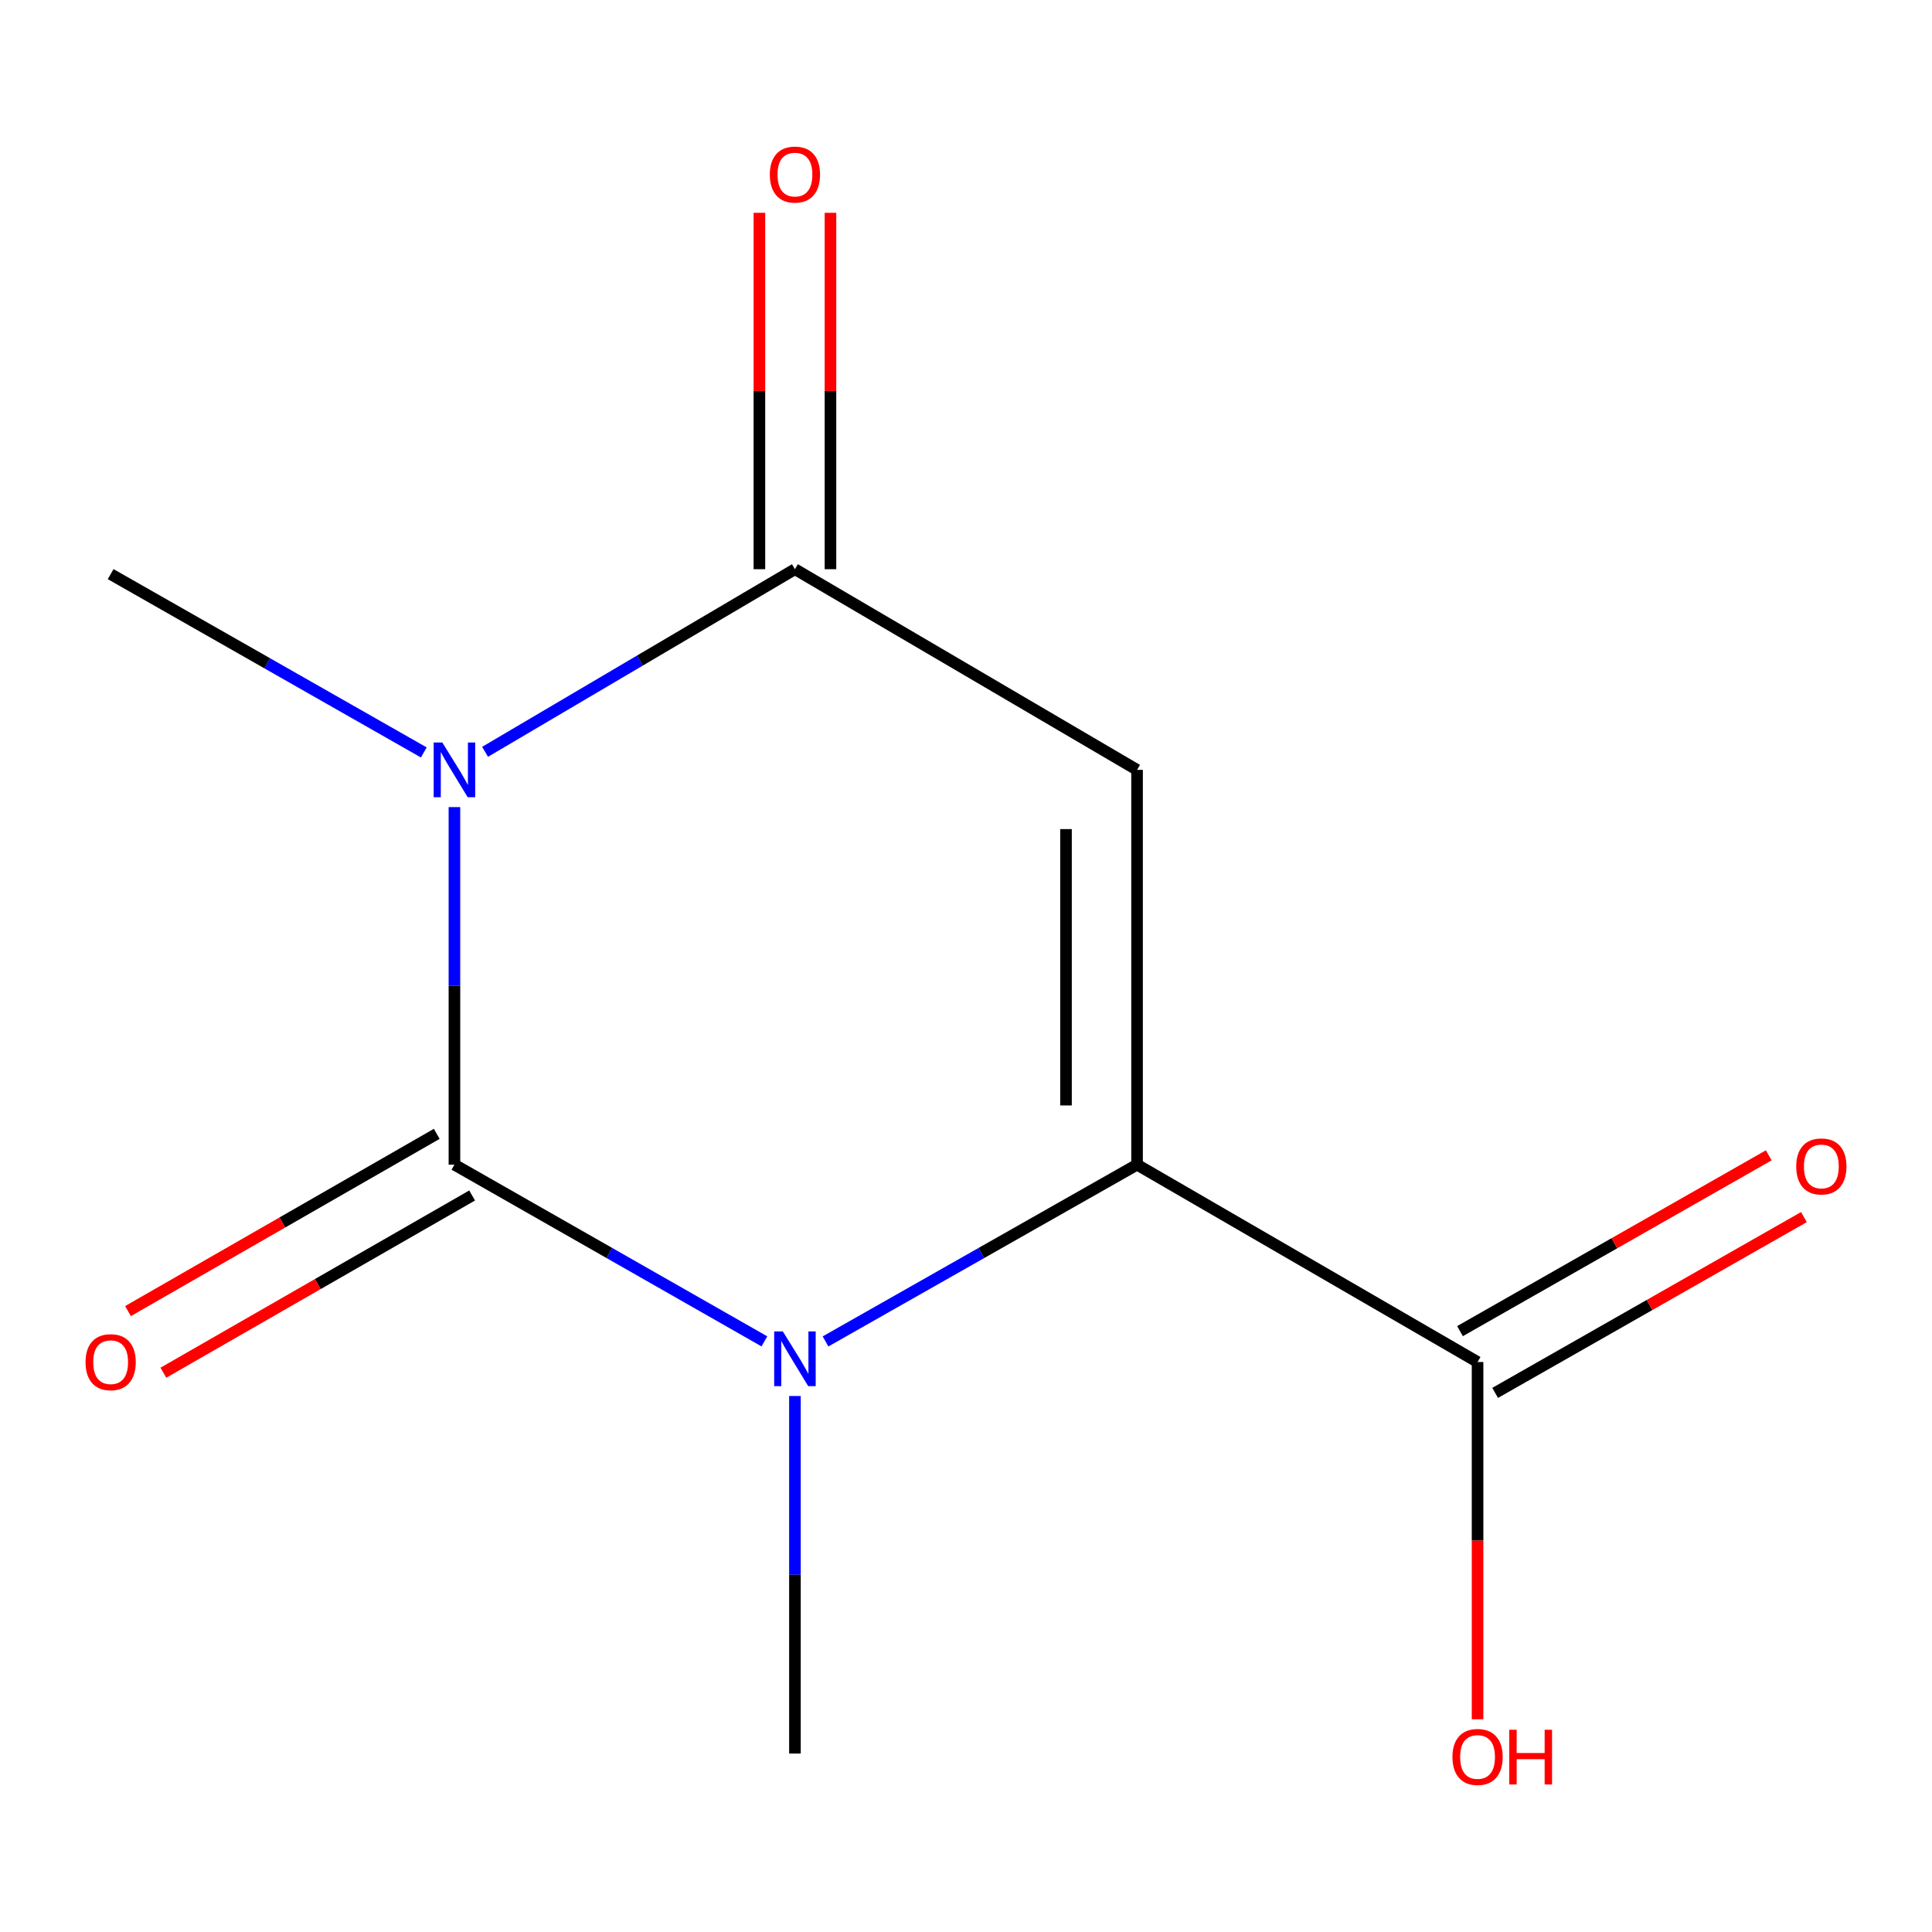 <?xml version='1.0' encoding='iso-8859-1'?>
<svg version='1.1' baseProfile='full'
              xmlns='http://www.w3.org/2000/svg'
                      xmlns:rdkit='http://www.rdkit.org/xml'
                      xmlns:xlink='http://www.w3.org/1999/xlink'
                  xml:space='preserve'
width='1000px' height='1000px' viewBox='0 0 1000 1000'>
<!-- END OF HEADER -->
<rect style='opacity:1.0;fill:#FFFFFF;stroke:none' width='1000' height='1000' x='0' y='0'> </rect>
<path class='bond-0' d='M 235.214,602.829 L 235.214,510.293' style='fill:none;fill-rule:evenodd;stroke:#000000;stroke-width:6px;stroke-linecap:butt;stroke-linejoin:miter;stroke-opacity:1' />
<path class='bond-0' d='M 235.214,510.293 L 235.214,417.756' style='fill:none;fill-rule:evenodd;stroke:#0000FF;stroke-width:6px;stroke-linecap:butt;stroke-linejoin:miter;stroke-opacity:1' />
<path class='bond-1' d='M 235.214,602.829 L 315.43,648.56' style='fill:none;fill-rule:evenodd;stroke:#000000;stroke-width:6px;stroke-linecap:butt;stroke-linejoin:miter;stroke-opacity:1' />
<path class='bond-1' d='M 315.43,648.56 L 395.647,694.29' style='fill:none;fill-rule:evenodd;stroke:#0000FF;stroke-width:6px;stroke-linecap:butt;stroke-linejoin:miter;stroke-opacity:1' />
<path class='bond-6' d='M 226.057,586.88 L 146.152,632.751' style='fill:none;fill-rule:evenodd;stroke:#000000;stroke-width:6px;stroke-linecap:butt;stroke-linejoin:miter;stroke-opacity:1' />
<path class='bond-6' d='M 146.152,632.751 L 66.246,678.623' style='fill:none;fill-rule:evenodd;stroke:#FF0000;stroke-width:6px;stroke-linecap:butt;stroke-linejoin:miter;stroke-opacity:1' />
<path class='bond-6' d='M 244.37,618.779 L 164.464,664.65' style='fill:none;fill-rule:evenodd;stroke:#000000;stroke-width:6px;stroke-linecap:butt;stroke-linejoin:miter;stroke-opacity:1' />
<path class='bond-6' d='M 164.464,664.65 L 84.558,710.522' style='fill:none;fill-rule:evenodd;stroke:#FF0000;stroke-width:6px;stroke-linecap:butt;stroke-linejoin:miter;stroke-opacity:1' />
<path class='bond-4' d='M 251.068,389.144 L 331.263,341.882' style='fill:none;fill-rule:evenodd;stroke:#0000FF;stroke-width:6px;stroke-linecap:butt;stroke-linejoin:miter;stroke-opacity:1' />
<path class='bond-4' d='M 331.263,341.882 L 411.459,294.62' style='fill:none;fill-rule:evenodd;stroke:#000000;stroke-width:6px;stroke-linecap:butt;stroke-linejoin:miter;stroke-opacity:1' />
<path class='bond-9' d='M 219.355,389.458 L 138.314,343.316' style='fill:none;fill-rule:evenodd;stroke:#0000FF;stroke-width:6px;stroke-linecap:butt;stroke-linejoin:miter;stroke-opacity:1' />
<path class='bond-9' d='M 138.314,343.316 L 57.273,297.174' style='fill:none;fill-rule:evenodd;stroke:#000000;stroke-width:6px;stroke-linecap:butt;stroke-linejoin:miter;stroke-opacity:1' />
<path class='bond-2' d='M 427.289,694.322 L 507.915,648.576' style='fill:none;fill-rule:evenodd;stroke:#0000FF;stroke-width:6px;stroke-linecap:butt;stroke-linejoin:miter;stroke-opacity:1' />
<path class='bond-2' d='M 507.915,648.576 L 588.541,602.829' style='fill:none;fill-rule:evenodd;stroke:#000000;stroke-width:6px;stroke-linecap:butt;stroke-linejoin:miter;stroke-opacity:1' />
<path class='bond-10' d='M 411.459,722.572 L 411.459,815.099' style='fill:none;fill-rule:evenodd;stroke:#0000FF;stroke-width:6px;stroke-linecap:butt;stroke-linejoin:miter;stroke-opacity:1' />
<path class='bond-10' d='M 411.459,815.099 L 411.459,907.626' style='fill:none;fill-rule:evenodd;stroke:#000000;stroke-width:6px;stroke-linecap:butt;stroke-linejoin:miter;stroke-opacity:1' />
<path class='bond-3' d='M 588.541,602.829 L 588.541,398.487' style='fill:none;fill-rule:evenodd;stroke:#000000;stroke-width:6px;stroke-linecap:butt;stroke-linejoin:miter;stroke-opacity:1' />
<path class='bond-3' d='M 551.76,572.178 L 551.76,429.139' style='fill:none;fill-rule:evenodd;stroke:#000000;stroke-width:6px;stroke-linecap:butt;stroke-linejoin:miter;stroke-opacity:1' />
<path class='bond-5' d='M 588.541,602.829 L 764.786,704.98' style='fill:none;fill-rule:evenodd;stroke:#000000;stroke-width:6px;stroke-linecap:butt;stroke-linejoin:miter;stroke-opacity:1' />
<path class='bond-12' d='M 588.541,398.487 L 411.459,294.62' style='fill:none;fill-rule:evenodd;stroke:#000000;stroke-width:6px;stroke-linecap:butt;stroke-linejoin:miter;stroke-opacity:1' />
<path class='bond-7' d='M 429.849,294.62 L 429.849,202.383' style='fill:none;fill-rule:evenodd;stroke:#000000;stroke-width:6px;stroke-linecap:butt;stroke-linejoin:miter;stroke-opacity:1' />
<path class='bond-7' d='M 429.849,202.383 L 429.849,110.147' style='fill:none;fill-rule:evenodd;stroke:#FF0000;stroke-width:6px;stroke-linecap:butt;stroke-linejoin:miter;stroke-opacity:1' />
<path class='bond-7' d='M 393.068,294.62 L 393.068,202.383' style='fill:none;fill-rule:evenodd;stroke:#000000;stroke-width:6px;stroke-linecap:butt;stroke-linejoin:miter;stroke-opacity:1' />
<path class='bond-7' d='M 393.068,202.383 L 393.068,110.147' style='fill:none;fill-rule:evenodd;stroke:#FF0000;stroke-width:6px;stroke-linecap:butt;stroke-linejoin:miter;stroke-opacity:1' />
<path class='bond-8' d='M 773.886,720.962 L 853.797,675.463' style='fill:none;fill-rule:evenodd;stroke:#000000;stroke-width:6px;stroke-linecap:butt;stroke-linejoin:miter;stroke-opacity:1' />
<path class='bond-8' d='M 853.797,675.463 L 933.708,629.965' style='fill:none;fill-rule:evenodd;stroke:#FF0000;stroke-width:6px;stroke-linecap:butt;stroke-linejoin:miter;stroke-opacity:1' />
<path class='bond-8' d='M 755.687,688.998 L 835.598,643.5' style='fill:none;fill-rule:evenodd;stroke:#000000;stroke-width:6px;stroke-linecap:butt;stroke-linejoin:miter;stroke-opacity:1' />
<path class='bond-8' d='M 835.598,643.5 L 915.509,598.001' style='fill:none;fill-rule:evenodd;stroke:#FF0000;stroke-width:6px;stroke-linecap:butt;stroke-linejoin:miter;stroke-opacity:1' />
<path class='bond-11' d='M 764.786,704.98 L 764.786,797.437' style='fill:none;fill-rule:evenodd;stroke:#000000;stroke-width:6px;stroke-linecap:butt;stroke-linejoin:miter;stroke-opacity:1' />
<path class='bond-11' d='M 764.786,797.437 L 764.786,889.893' style='fill:none;fill-rule:evenodd;stroke:#FF0000;stroke-width:6px;stroke-linecap:butt;stroke-linejoin:miter;stroke-opacity:1' />
<path  class='atom-1' d='M 228.954 384.327
L 238.234 399.327
Q 239.154 400.807, 240.634 403.487
Q 242.114 406.167, 242.194 406.327
L 242.194 384.327
L 245.954 384.327
L 245.954 412.647
L 242.074 412.647
L 232.114 396.247
Q 230.954 394.327, 229.714 392.127
Q 228.514 389.927, 228.154 389.247
L 228.154 412.647
L 224.474 412.647
L 224.474 384.327
L 228.954 384.327
' fill='#0000FF'/>
<path  class='atom-2' d='M 405.199 689.144
L 414.479 704.144
Q 415.399 705.624, 416.879 708.304
Q 418.359 710.984, 418.439 711.144
L 418.439 689.144
L 422.199 689.144
L 422.199 717.464
L 418.319 717.464
L 408.359 701.064
Q 407.199 699.144, 405.959 696.944
Q 404.759 694.744, 404.399 694.064
L 404.399 717.464
L 400.719 717.464
L 400.719 689.144
L 405.199 689.144
' fill='#0000FF'/>
<path  class='atom-7' d='M 44.273 705.06
Q 44.273 698.26, 47.633 694.46
Q 50.992 690.66, 57.273 690.66
Q 63.553 690.66, 66.912 694.46
Q 70.272 698.26, 70.272 705.06
Q 70.272 711.94, 66.873 715.86
Q 63.472 719.74, 57.273 719.74
Q 51.032 719.74, 47.633 715.86
Q 44.273 711.98, 44.273 705.06
M 57.273 716.54
Q 61.593 716.54, 63.913 713.66
Q 66.272 710.74, 66.272 705.06
Q 66.272 699.5, 63.913 696.7
Q 61.593 693.86, 57.273 693.86
Q 52.953 693.86, 50.593 696.66
Q 48.273 699.46, 48.273 705.06
Q 48.273 710.78, 50.593 713.66
Q 52.953 716.54, 57.273 716.54
' fill='#FF0000'/>
<path  class='atom-8' d='M 398.459 90.358
Q 398.459 83.558, 401.819 79.758
Q 405.179 75.958, 411.459 75.958
Q 417.739 75.958, 421.099 79.758
Q 424.459 83.558, 424.459 90.358
Q 424.459 97.238, 421.059 101.158
Q 417.659 105.038, 411.459 105.038
Q 405.219 105.038, 401.819 101.158
Q 398.459 97.278, 398.459 90.358
M 411.459 101.838
Q 415.779 101.838, 418.099 98.958
Q 420.459 96.038, 420.459 90.358
Q 420.459 84.798, 418.099 81.998
Q 415.779 79.158, 411.459 79.158
Q 407.139 79.158, 404.779 81.958
Q 402.459 84.758, 402.459 90.358
Q 402.459 96.078, 404.779 98.958
Q 407.139 101.838, 411.459 101.838
' fill='#FF0000'/>
<path  class='atom-9' d='M 929.727 603.747
Q 929.727 596.947, 933.087 593.147
Q 936.447 589.347, 942.727 589.347
Q 949.007 589.347, 952.367 593.147
Q 955.727 596.947, 955.727 603.747
Q 955.727 610.627, 952.327 614.547
Q 948.927 618.427, 942.727 618.427
Q 936.487 618.427, 933.087 614.547
Q 929.727 610.667, 929.727 603.747
M 942.727 615.227
Q 947.047 615.227, 949.367 612.347
Q 951.727 609.427, 951.727 603.747
Q 951.727 598.187, 949.367 595.387
Q 947.047 592.547, 942.727 592.547
Q 938.407 592.547, 936.047 595.347
Q 933.727 598.147, 933.727 603.747
Q 933.727 609.467, 936.047 612.347
Q 938.407 615.227, 942.727 615.227
' fill='#FF0000'/>
<path  class='atom-12' d='M 751.786 909.402
Q 751.786 902.602, 755.146 898.802
Q 758.506 895.002, 764.786 895.002
Q 771.066 895.002, 774.426 898.802
Q 777.786 902.602, 777.786 909.402
Q 777.786 916.282, 774.386 920.202
Q 770.986 924.082, 764.786 924.082
Q 758.546 924.082, 755.146 920.202
Q 751.786 916.322, 751.786 909.402
M 764.786 920.882
Q 769.106 920.882, 771.426 918.002
Q 773.786 915.082, 773.786 909.402
Q 773.786 903.842, 771.426 901.042
Q 769.106 898.202, 764.786 898.202
Q 760.466 898.202, 758.106 901.002
Q 755.786 903.802, 755.786 909.402
Q 755.786 915.122, 758.106 918.002
Q 760.466 920.882, 764.786 920.882
' fill='#FF0000'/>
<path  class='atom-12' d='M 781.186 895.322
L 785.026 895.322
L 785.026 907.362
L 799.506 907.362
L 799.506 895.322
L 803.346 895.322
L 803.346 923.642
L 799.506 923.642
L 799.506 910.562
L 785.026 910.562
L 785.026 923.642
L 781.186 923.642
L 781.186 895.322
' fill='#FF0000'/>
</svg>
